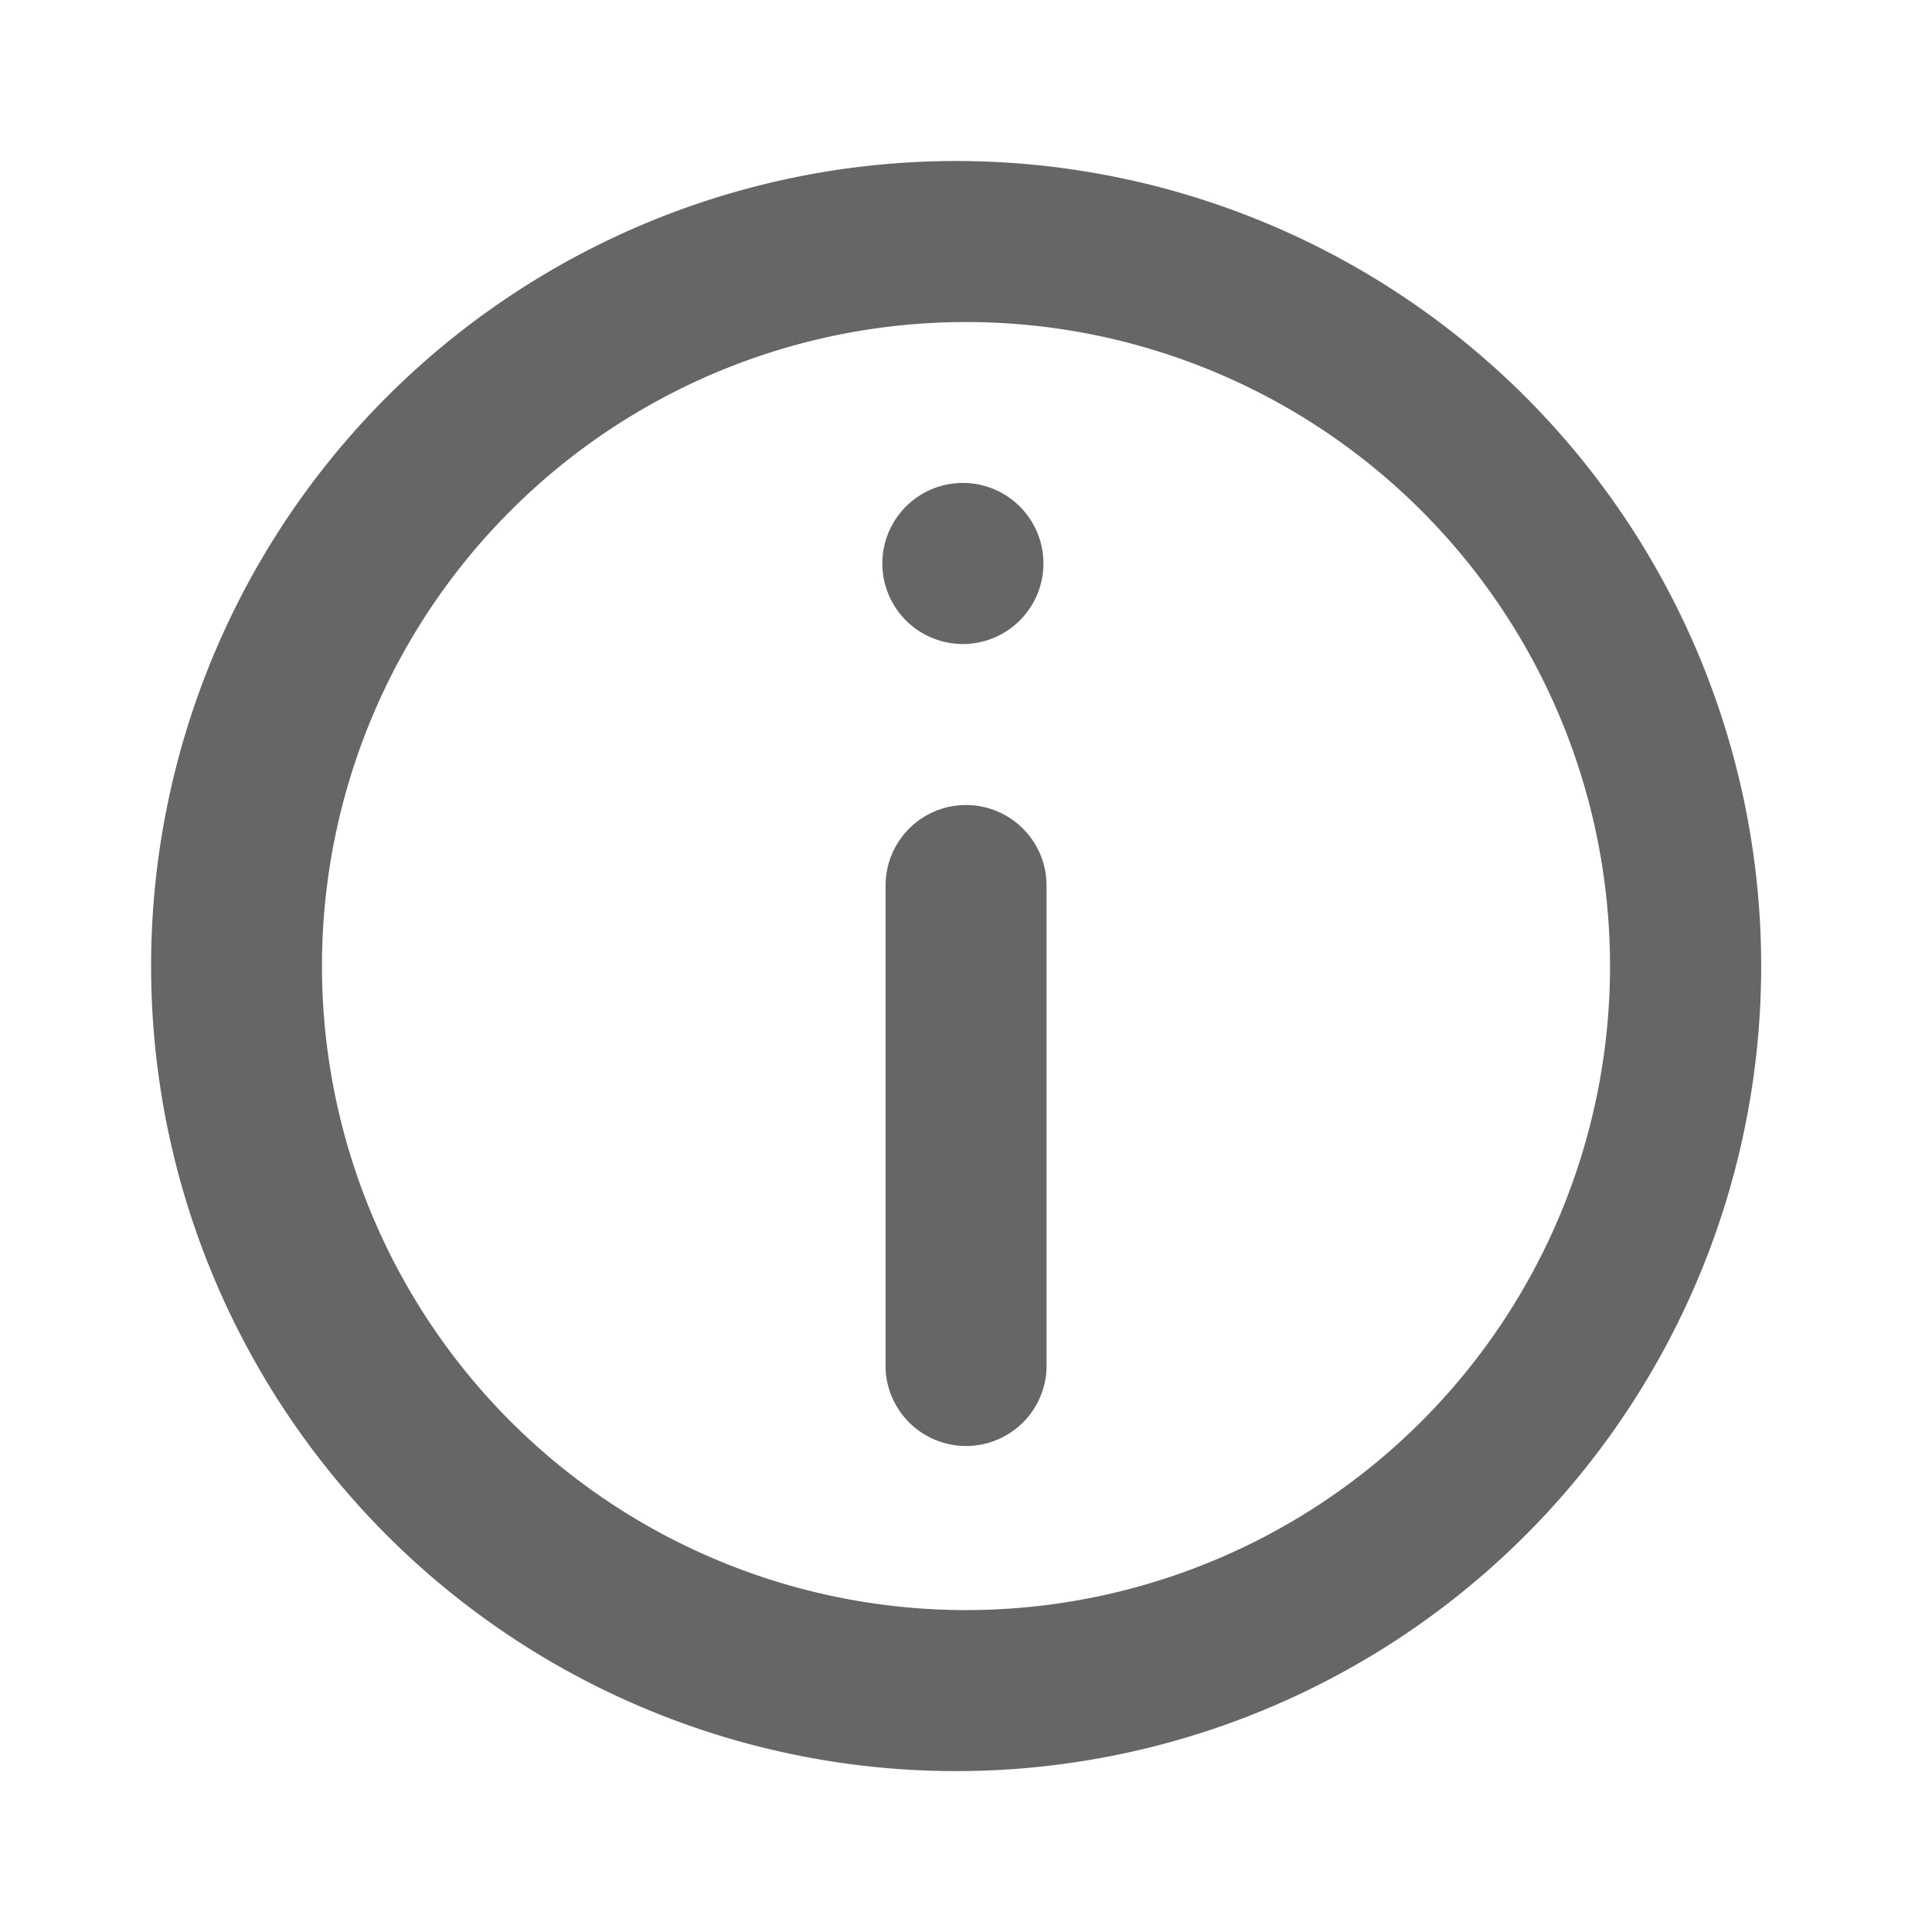 <svg width="16" height="16" viewBox="0 0 16 16" fill="none" xmlns="http://www.w3.org/2000/svg">
    <path fill-rule="evenodd" clip-rule="evenodd" d="M8 14.667A6.667 6.667 0 1 1 8 1.334a6.667 6.667 0 0 1 0 13.333zm0-1.333A5.333 5.333 0 1 0 8 2.667a5.333 5.333 0 0 0 0 10.667zm0-6.667c.368 0 .667.298.667.667v4a.667.667 0 0 1-1.333 0v-4c0-.369.298-.667.666-.667zm0-1.334A.667.667 0 1 1 8 4a.667.667 0 0 1 0 1.333z" fill="#666"/>
</svg>
